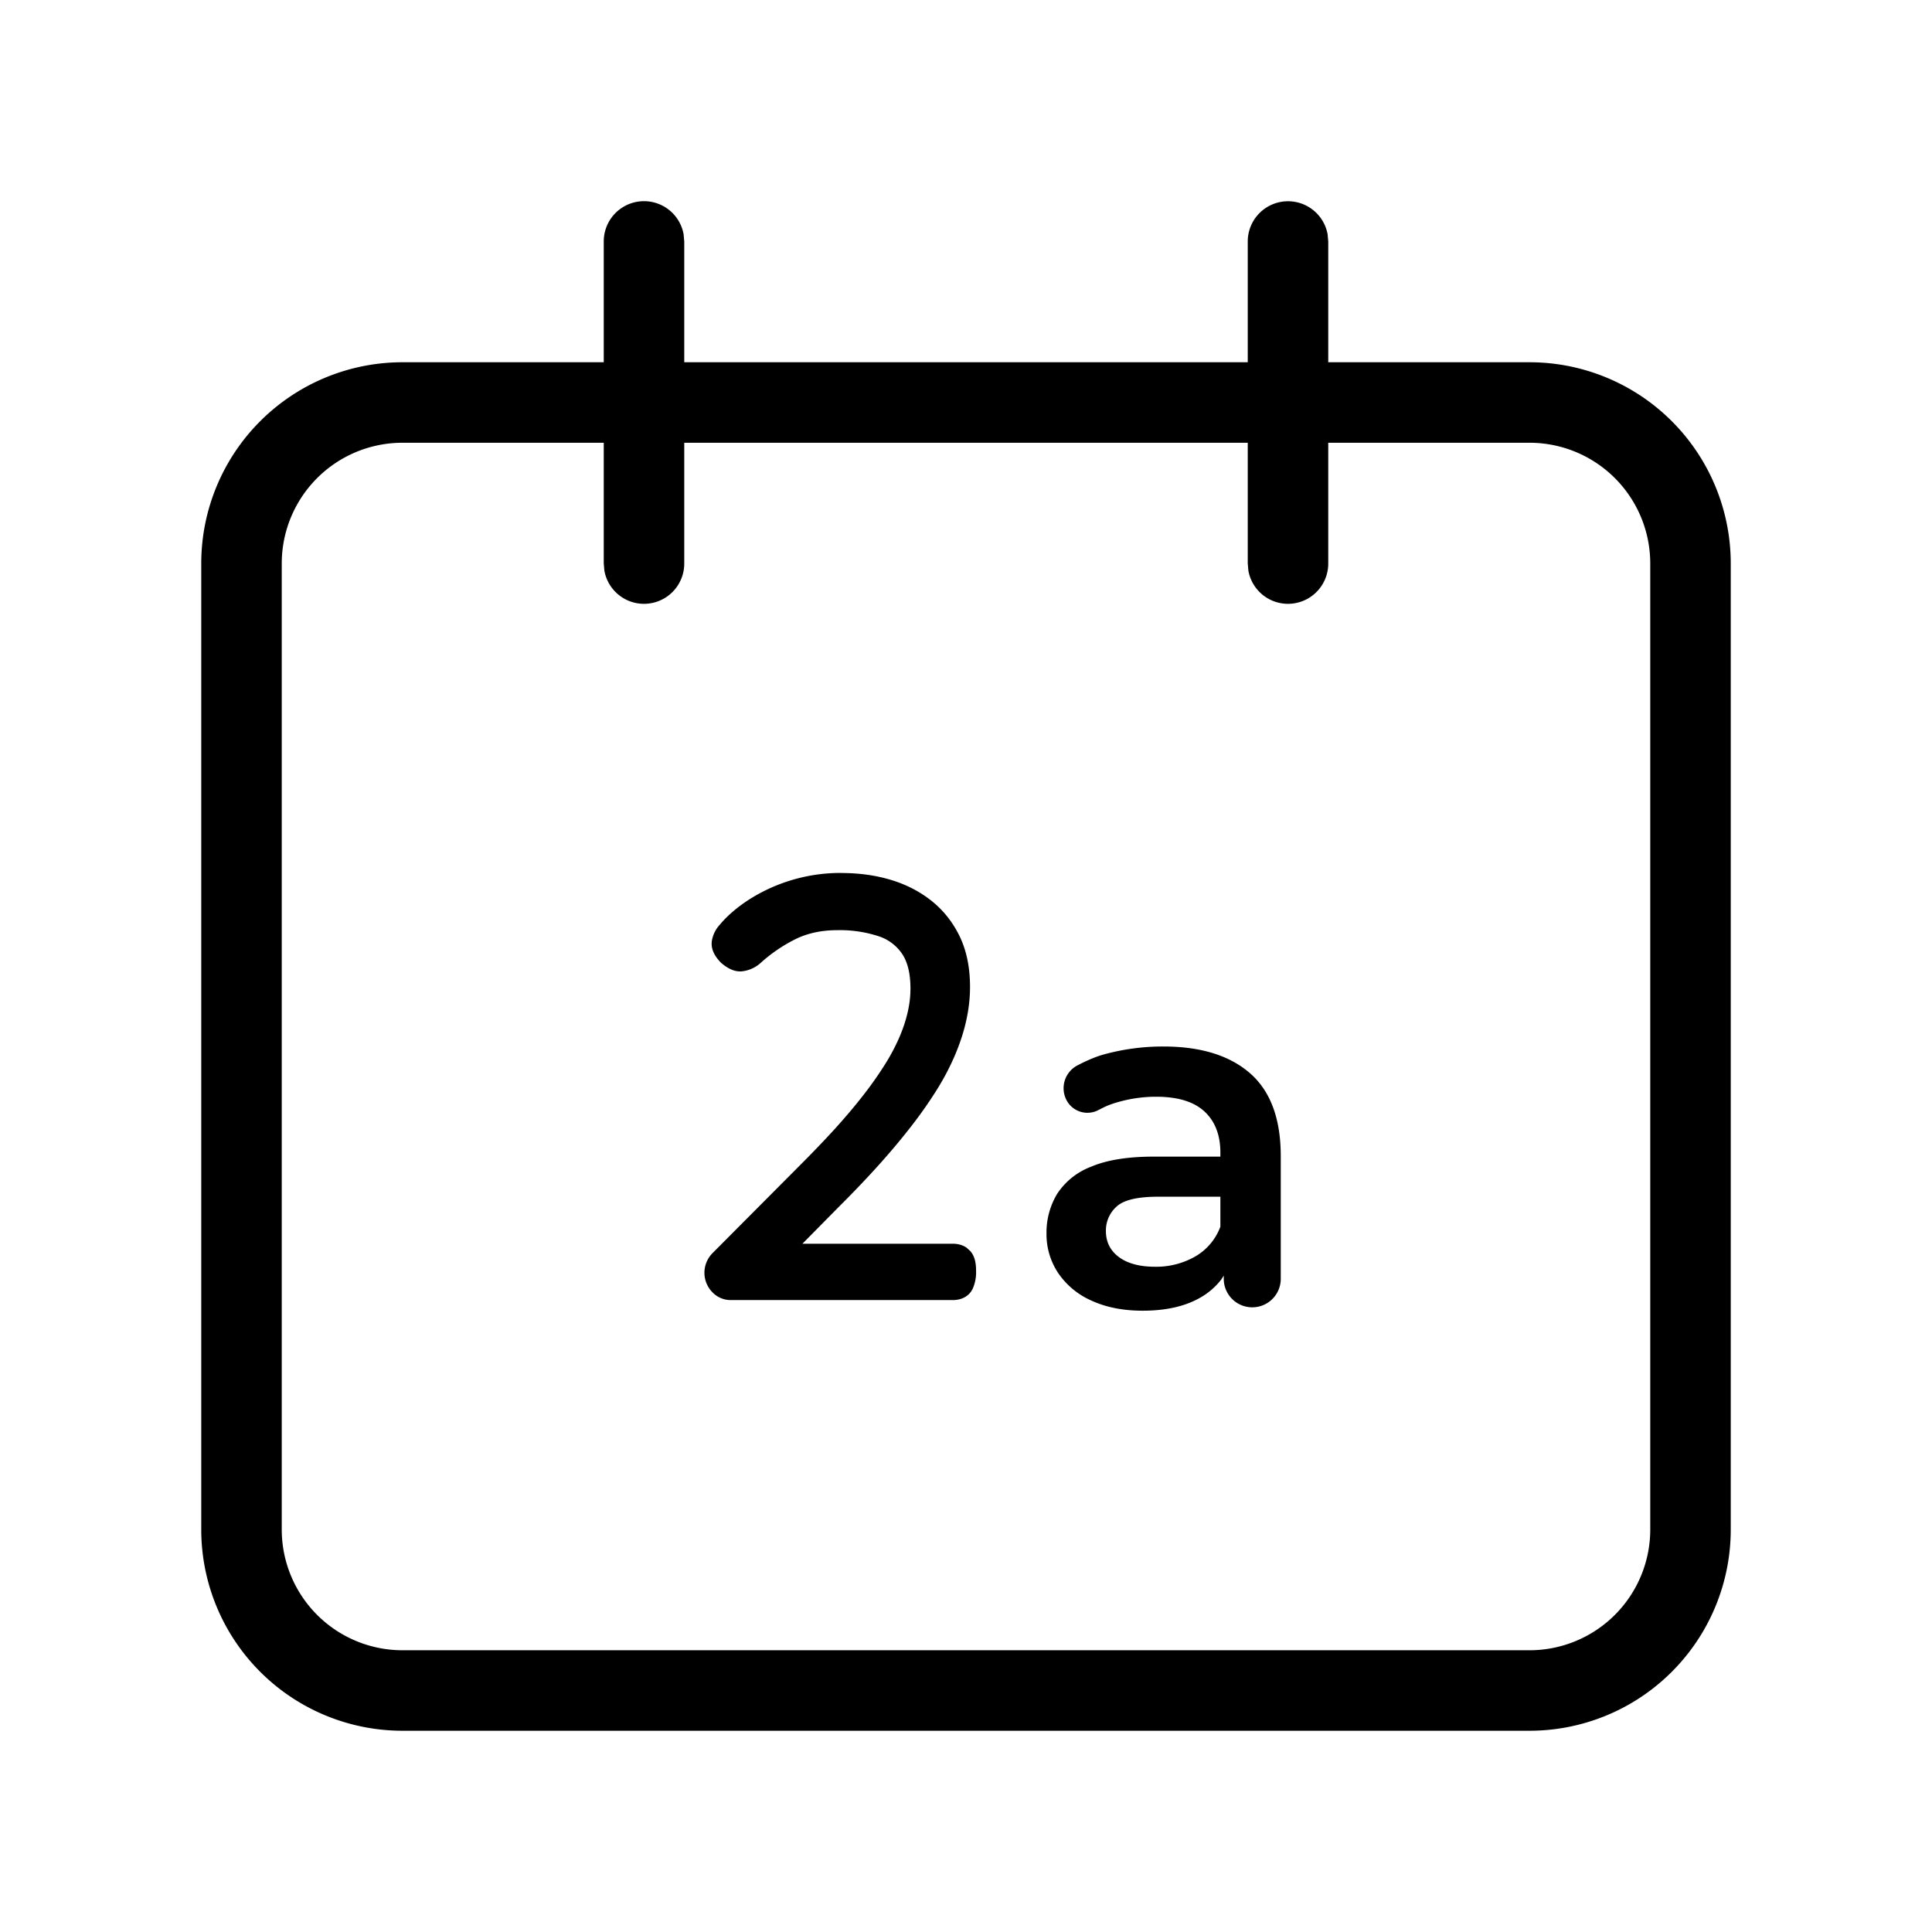 <svg xmlns="http://www.w3.org/2000/svg" viewBox="0 0 24 24">
    <path fill="currentColor" d="M16 2.5a.5.5 0 0 1 .492.41L16.5 3v1.5H19A2.5 2.5 0 0 1 21.5 7v12a2.5 2.5 0 0 1-2.5 2.5H5A2.5 2.5 0 0 1 2.5 19V7A2.5 2.5 0 0 1 5 4.5h2.5V3a.5.5 0 0 1 .992-.09L8.5 3v1.5h7V3a.5.5 0 0 1 .5-.5Zm-8.5 3H5A1.5 1.5 0 0 0 3.5 7v12A1.5 1.5 0 0 0 5 20.5h14a1.5 1.5 0 0 0 1.5-1.5V7A1.5 1.5 0 0 0 19 5.5h-2.5V7a.5.5 0 0 1-.992.09L15.5 7V5.5h-7V7a.5.5 0 0 1-.992.09L7.5 7V5.5Zm6.952 7.5c.464 0 .823.111 1.077.333.254.222.381.565.381 1.029v1.524a.354.354 0 0 1-.708 0v-.04l-.03.047a.874.874 0 0 1-.273.233c-.186.104-.421.156-.705.156-.24 0-.45-.041-.63-.123a.973.973 0 0 1-.417-.342.868.868 0 0 1-.147-.495.93.93 0 0 1 .129-.486.87.87 0 0 1 .423-.342c.196-.084.456-.126.78-.126h.828v-.048c0-.22-.066-.391-.198-.513s-.332-.183-.6-.183c-.18 0-.357.028-.531.084a1.008 1.008 0 0 0-.12.048l-.065.033a.293.293 0 0 1-.396-.12.32.32 0 0 1 .13-.432c.128-.067.237-.112.331-.138a2.76 2.76 0 0 1 .741-.099Zm-3.997-2.155c.217 0 .42.028.608.084.191.057.361.144.508.261.15.12.267.268.352.445.085.178.127.387.127.625 0 .134-.015.272-.046.412-.03.14-.076.28-.136.424a3.12 3.12 0 0 1-.225.433 5.43 5.43 0 0 1-.314.45c-.12.155-.253.315-.402.481-.149.166-.314.34-.495.52l-.464.47h1.867c.065 0 .125.016.173.05l.045.041c.053.06.072.141.072.244a.504.504 0 0 1-.043.227c-.047.093-.138.138-.247.138h-2.76a.312.312 0 0 1-.224-.096.345.345 0 0 1-.1-.227.347.347 0 0 1 .103-.263l1.075-1.08c.162-.162.31-.316.443-.462.132-.146.25-.285.352-.417.102-.13.19-.257.266-.377a2.51 2.51 0 0 0 .182-.342c.047-.109.081-.213.104-.314.023-.1.034-.197.034-.292 0-.186-.035-.328-.103-.43a.56.56 0 0 0-.29-.219 1.543 1.543 0 0 0-.517-.076c-.189 0-.355.035-.501.103a1.912 1.912 0 0 0-.458.311.414.414 0 0 1-.233.098c-.085.004-.165-.033-.25-.106-.087-.088-.133-.182-.113-.284a.388.388 0 0 1 .095-.188c.093-.112.215-.217.366-.315a2.12 2.12 0 0 1 1.15-.33Zm4.705 4.021h-.774c-.256 0-.428.041-.516.123a.398.398 0 0 0-.132.303c0 .136.054.244.162.324.108.08.258.12.45.12a.975.975 0 0 0 .495-.126.714.714 0 0 0 .315-.372v-.372Z"/>
</svg>